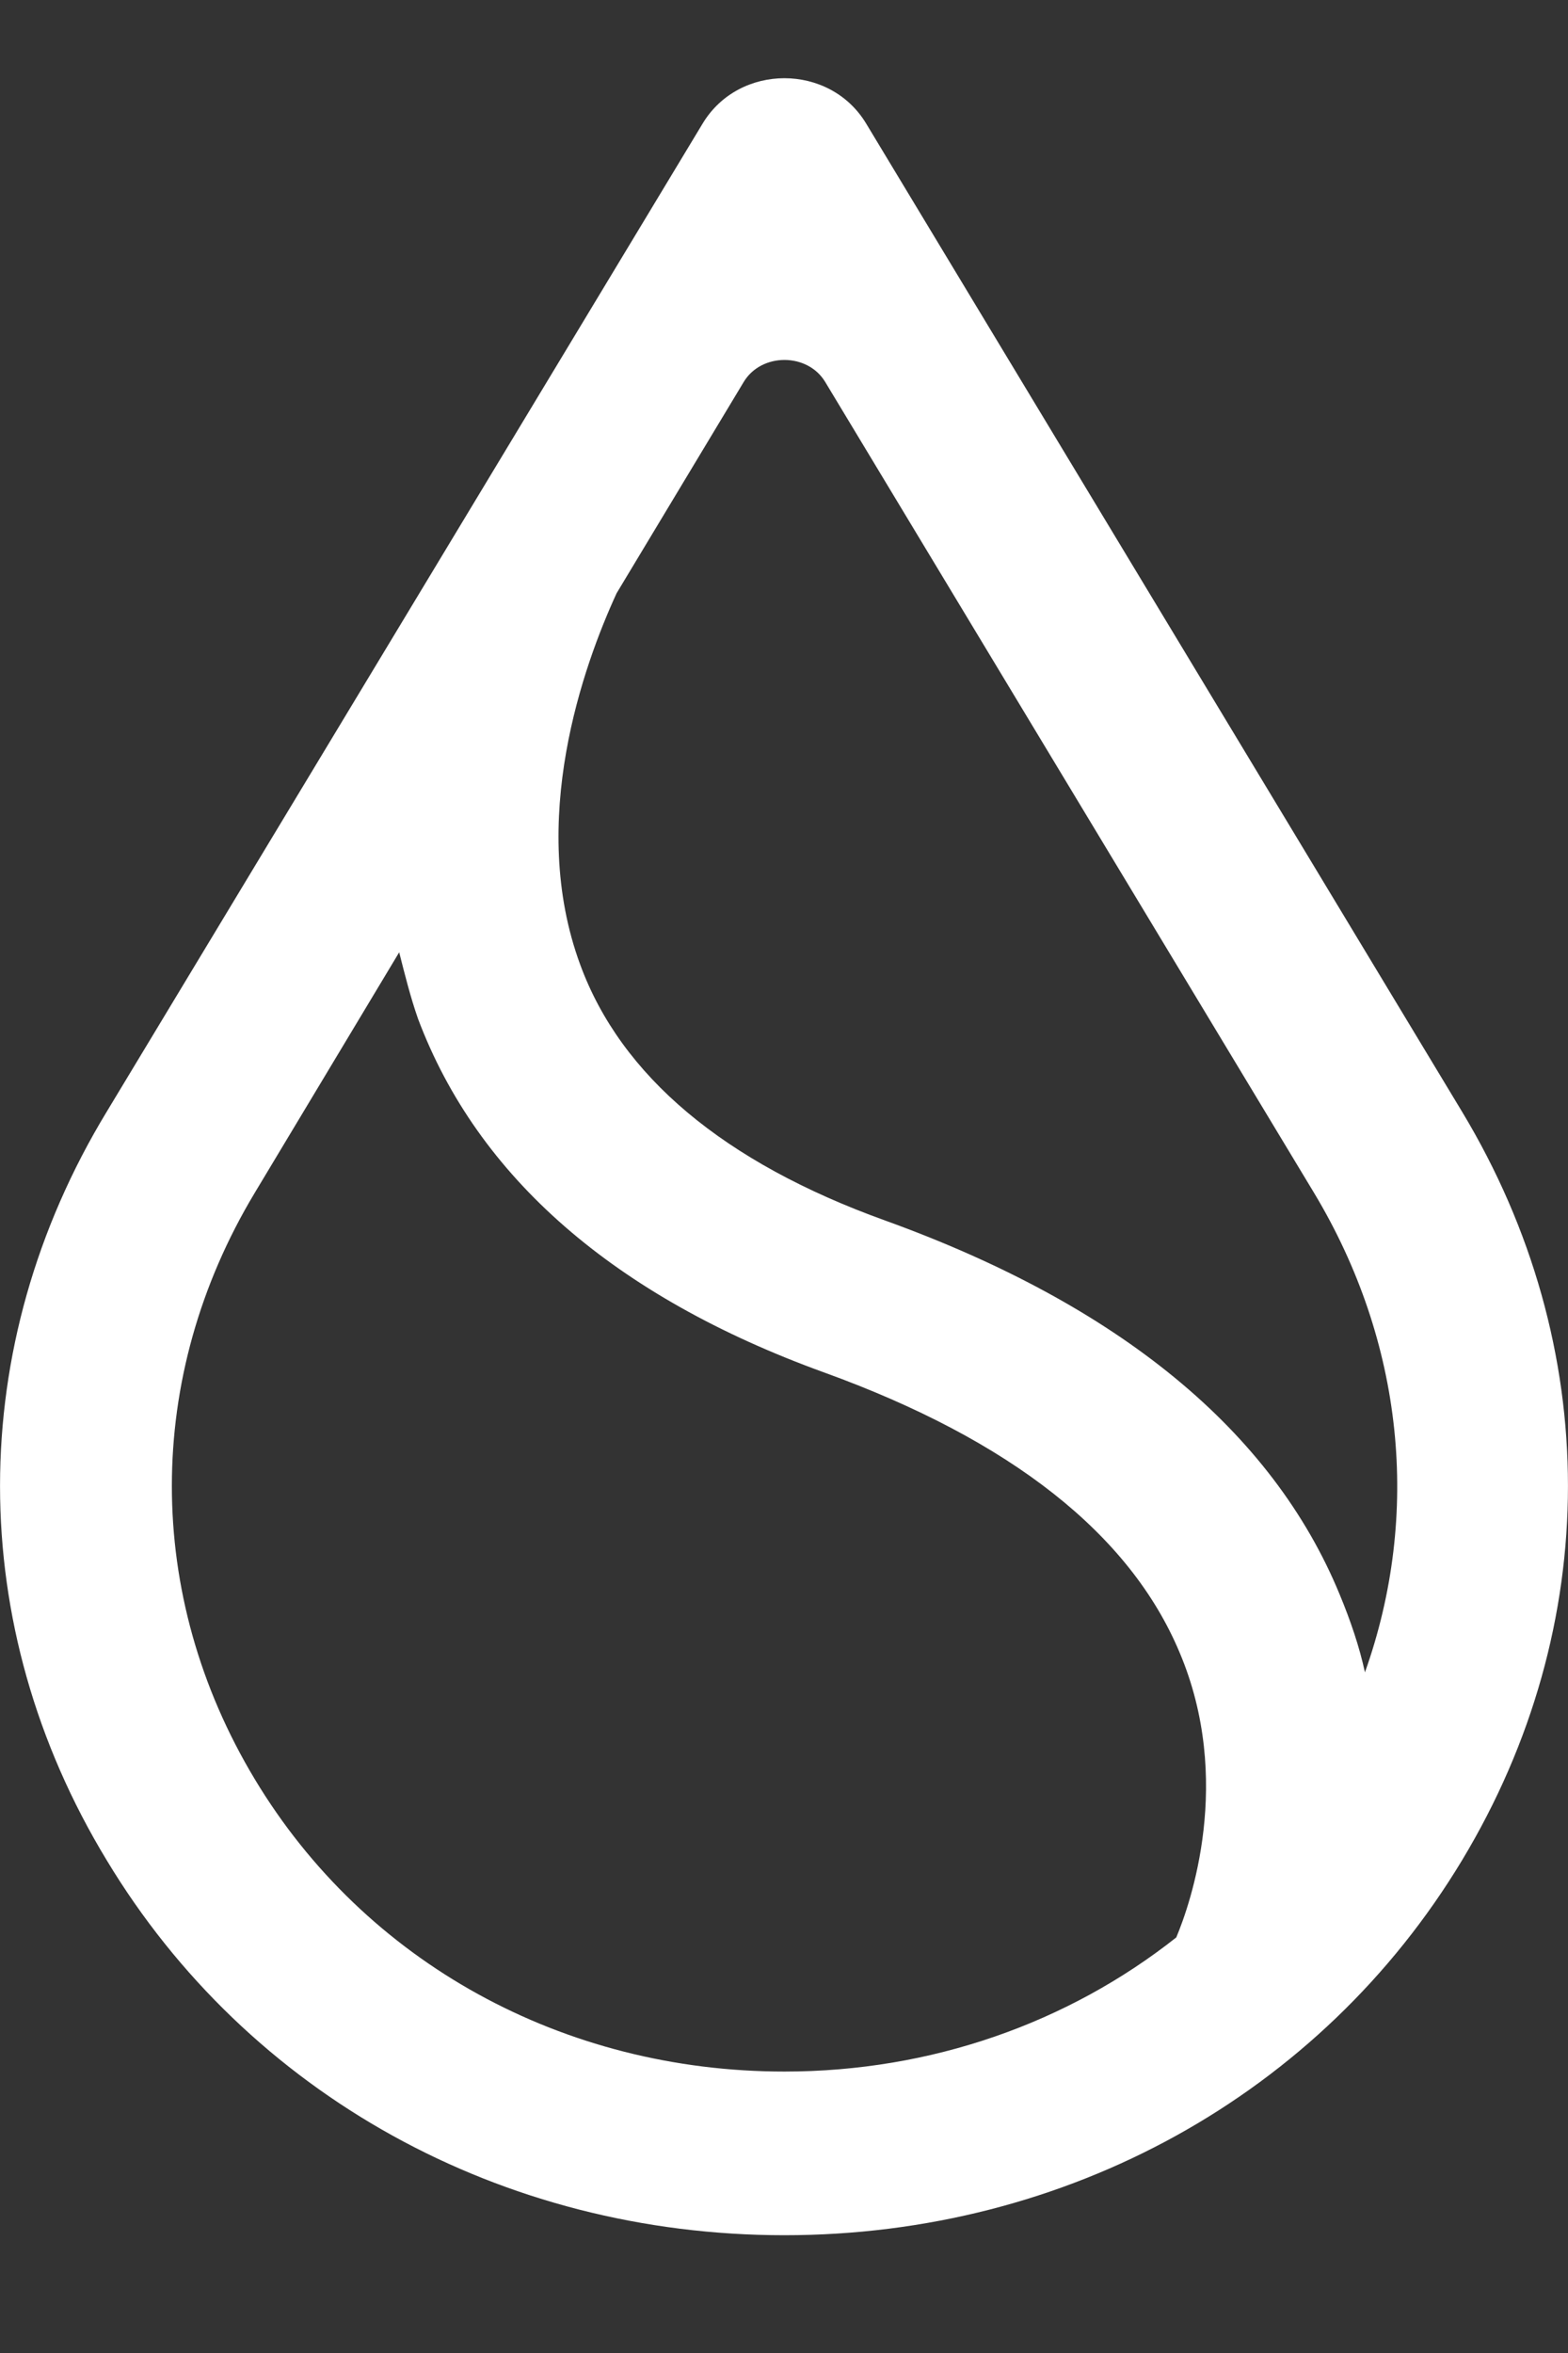 <svg width="12" height="18" viewBox="0 0 12 18" fill="none" xmlns="http://www.w3.org/2000/svg">
<rect x="0" y="0" width="12" height="18" fill="#333333" stroke="none"/>
<path fill-rule="evenodd" clip-rule="evenodd" d="M0.817 14.231C1.898 16.024 3.841 17.099 6.003 17.099C8.165 17.099 10.108 16.024 11.189 14.231C12.27 12.438 12.27 10.297 11.189 8.504L6.628 0.944C6.349 0.483 5.657 0.483 5.378 0.944L0.817 8.504C-0.272 10.297 -0.272 12.438 0.817 14.231ZM4.719 4.538L5.691 2.923C5.826 2.697 6.181 2.697 6.316 2.923L10.057 9.126C10.742 10.265 10.877 11.582 10.446 12.793C10.404 12.599 10.336 12.398 10.252 12.196C9.736 10.944 8.562 9.982 6.772 9.336C5.539 8.892 4.753 8.23 4.441 7.381C4.035 6.283 4.466 5.088 4.719 4.538ZM3.055 7.285L1.949 9.126C1.104 10.532 1.104 12.204 1.949 13.609C2.794 15.015 4.314 15.847 6.003 15.847C7.127 15.847 8.174 15.475 9.002 14.821C9.111 14.562 9.441 13.617 9.027 12.64C8.647 11.735 7.735 11.016 6.307 10.499C4.702 9.918 3.655 9.005 3.199 7.793C3.14 7.624 3.098 7.454 3.055 7.285Z" fill="white"/>
</svg>
